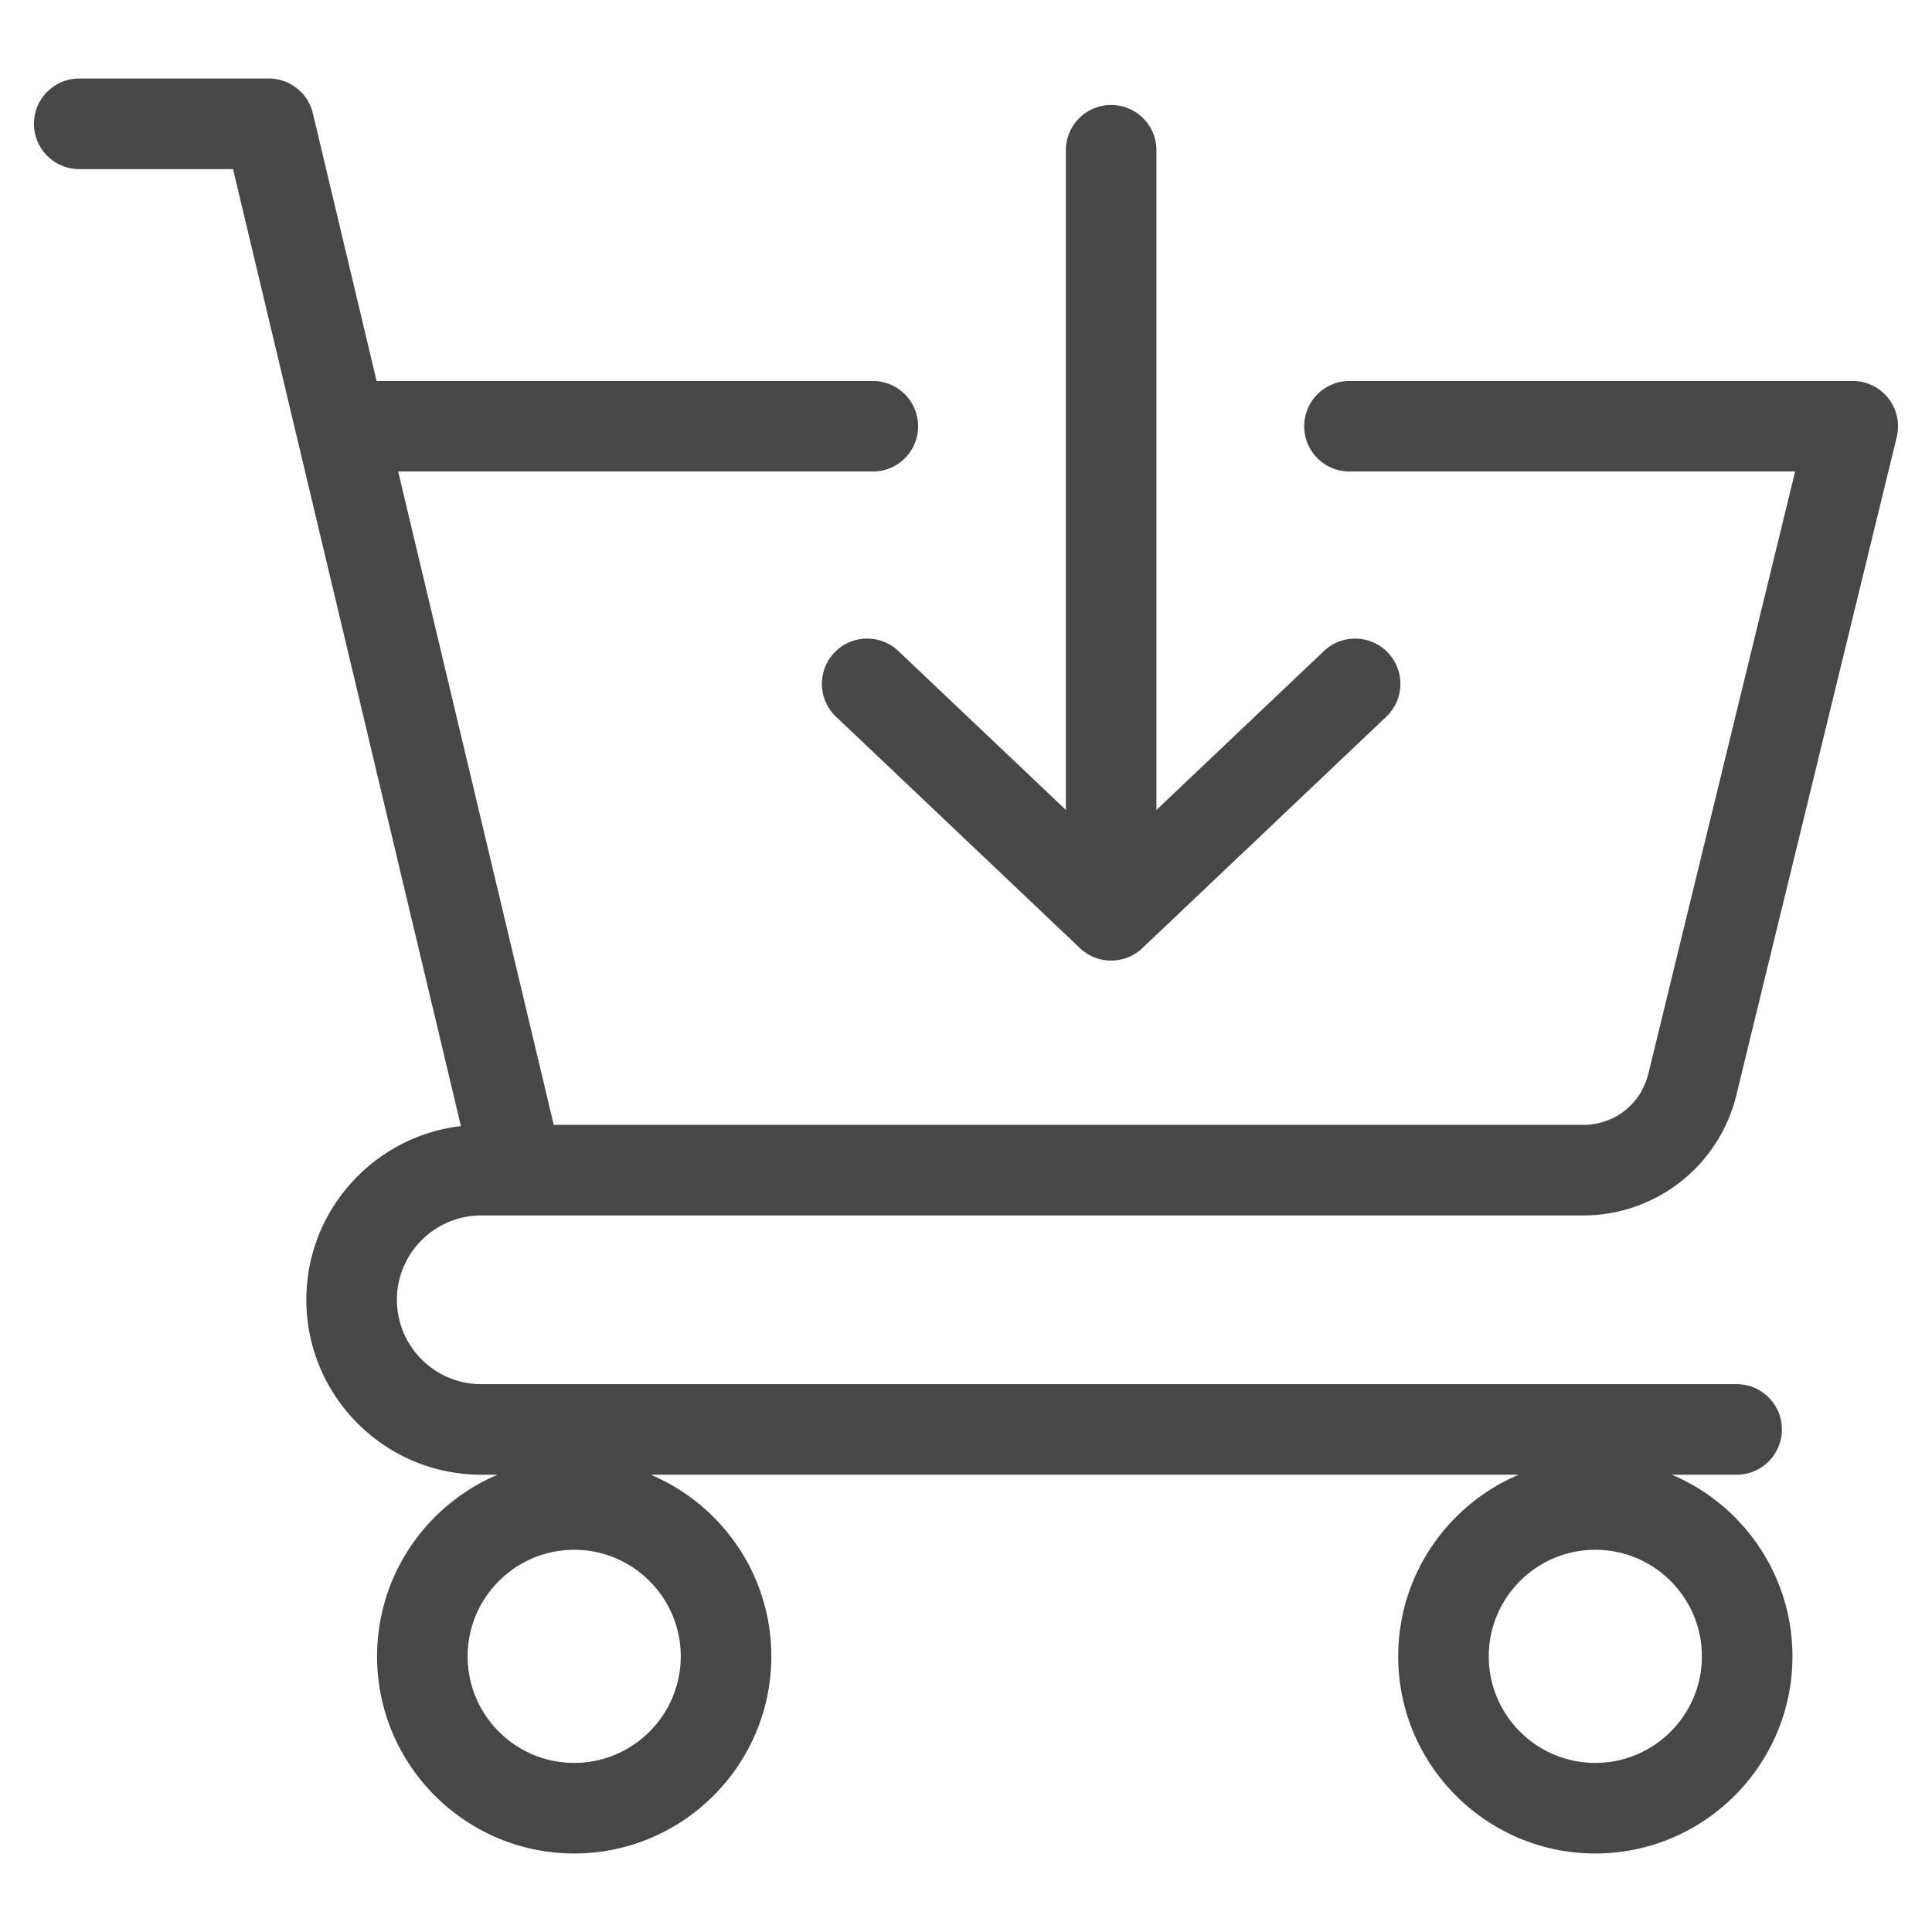 <?xml version="1.0" encoding="UTF-8"?> <svg xmlns="http://www.w3.org/2000/svg" width="512" height="512" viewBox="0 0 512 512" style="enable-background:new 0 0 512 512" xml:space="preserve"> <path d="M127.537 322.105h291.967a41.744 41.744 0 0 0 40.656-31.937l42.499-174.365A12.002 12.002 0 0 0 491 100.961H357.628c-6.627 0-12 5.373-12 12s5.373 12 12 12h118.095l-38.881 159.523c-1.985 8.146-8.953 13.62-17.338 13.62H146.747l-41.23-173.144h125.789c6.627 0 12-5.373 12-12s-5.373-12-12-12H99.802L82.911 30.03a12.001 12.001 0 0 0-11.674-9.22H21c-6.627 0-12 5.373-12 12s5.373 12 12 12h40.759l60.393 253.618c-23.031 2.678-40.97 22.294-40.97 46.032 0 25.56 20.794 46.355 46.354 46.355h4.341c-18.755 7.936-31.948 26.524-31.948 48.136 0 28.805 23.434 52.239 52.239 52.239s52.239-23.434 52.239-52.239c0-21.612-13.193-40.201-31.948-48.136h230.026c-18.755 7.936-31.948 26.524-31.948 48.136 0 28.805 23.434 52.239 52.239 52.239s52.239-23.434 52.239-52.239c0-21.612-13.193-40.201-31.948-48.136h17.154c6.627 0 12-5.373 12-12s-5.373-12-12-12H127.537c-12.326 0-22.354-10.028-22.354-22.355-.001-12.326 10.027-22.355 22.354-22.355zm24.632 145.085c-15.571 0-28.239-12.668-28.239-28.239s12.668-28.239 28.239-28.239 28.239 12.668 28.239 28.239-12.668 28.239-28.239 28.239zm270.609 0c-15.571 0-28.239-12.668-28.239-28.239s12.668-28.239 28.239-28.239 28.239 12.668 28.239 28.239-12.668 28.239-28.239 28.239zM282.467 214.641V39.825c0-6.627 5.373-12 12-12s12 5.373 12 12v174.816l44.392-42.112c4.809-4.56 12.404-4.361 16.965.447s4.361 12.404-.447 16.965l-64.651 61.33c-2.315 2.196-5.287 3.294-8.259 3.294s-5.944-1.098-8.259-3.294l-64.651-61.33c-4.808-4.561-5.008-12.157-.447-16.965 4.562-4.808 12.157-5.008 16.965-.447z" fill="#474747" data-original="#000000"></path> </svg> 